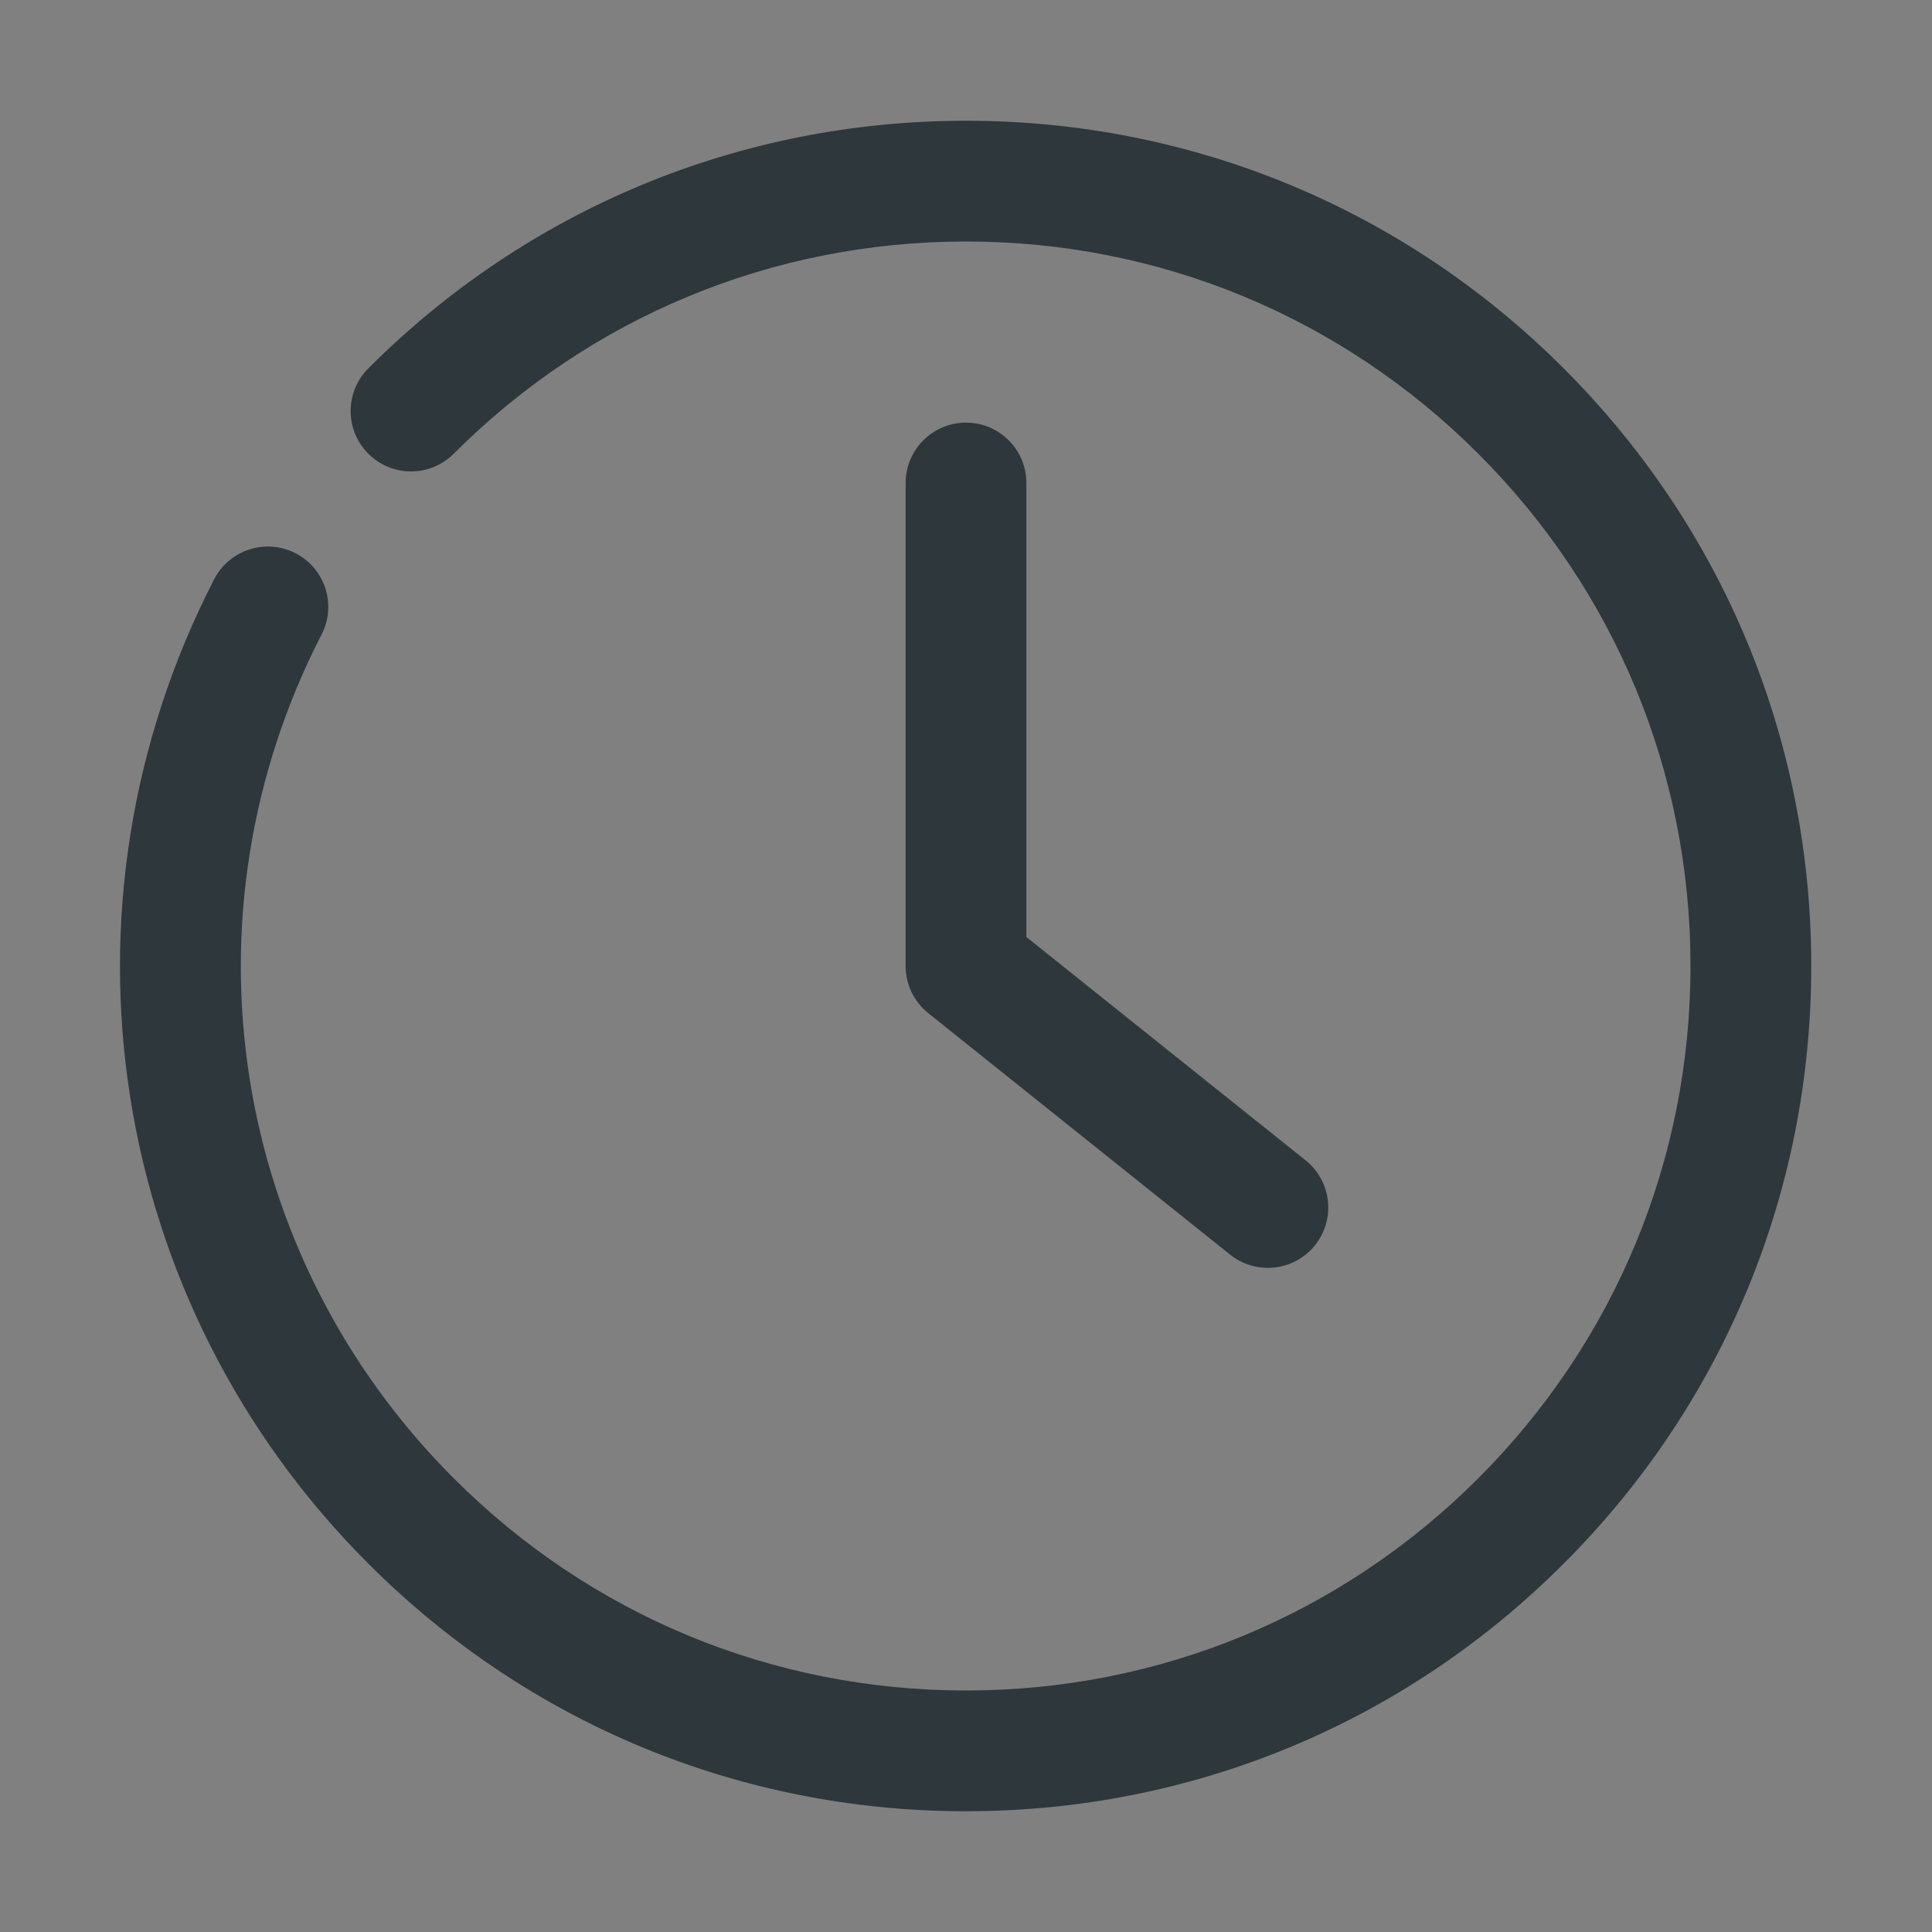 <?xml version="1.0" ?><!DOCTYPE svg  PUBLIC '-//W3C//DTD SVG 1.1//EN'  'http://www.w3.org/Graphics/SVG/1.1/DTD/svg11.dtd'><svg enable-background="new 0 0 32 32" height="32px" id="Layer_1" version="1.1" viewBox="0 0 32 32" width="32px" xml:space="preserve" xmlns="http://www.w3.org/2000/svg" xmlns:xlink="http://www.w3.org/1999/xlink"><rect x="0" y="0" width="32" height="32" fill="#808080" stroke="none"/><g><polyline fill="none" points="   649,137.999 675,137.999 675,155.999 661,155.999  " stroke="#FFFFFF" stroke-linecap="round" stroke-linejoin="round" stroke-miterlimit="10" stroke-width="2"/><polyline fill="none" points="   653,155.999 649,155.999 649,141.999  " stroke="#FFFFFF" stroke-linecap="round" stroke-linejoin="round" stroke-miterlimit="10" stroke-width="2"/><polyline fill="none" points="   661,156 653,162 653,156  " stroke="#FFFFFF" stroke-linecap="round" stroke-linejoin="round" stroke-miterlimit="10" stroke-width="2"/></g><g><g><path fill="#2d373c" d="M16,30c-3.74,0-7.255-1.456-9.899-4.101C1.779,21.578,0.752,15.025,3.547,9.595C3.8,9.104,4.402,8.911,4.894,9.163    s0.685,0.855,0.432,1.347C2.93,15.164,3.81,20.78,7.515,24.485C9.781,26.752,12.794,28,16,28c3.205,0,6.219-1.248,8.485-3.515    S28,19.205,28,16c0-3.206-1.248-6.219-3.515-8.485S19.206,4,16,4c-3.206,0-6.219,1.249-8.485,3.515    c-0.391,0.391-1.023,0.391-1.414,0s-0.391-1.023,0-1.414C8.745,3.457,12.26,2,16,2c3.74,0,7.256,1.457,9.899,4.101    C28.544,8.745,30,12.26,30,16c0,3.739-1.456,7.255-4.101,9.899C23.256,28.544,19.74,30,16,30z"/></g><g><path fill="#2d373c" d="M20.999,21c-0.219,0-0.439-0.071-0.624-0.219l-5-4C15.138,16.591,15,16.304,15,16V8c0-0.552,0.448-1,1-1s1,0.448,1,1v7.52    l4.625,3.699c0.431,0.346,0.501,0.975,0.156,1.406C21.583,20.871,21.293,21,20.999,21z"/></g></g></svg>
